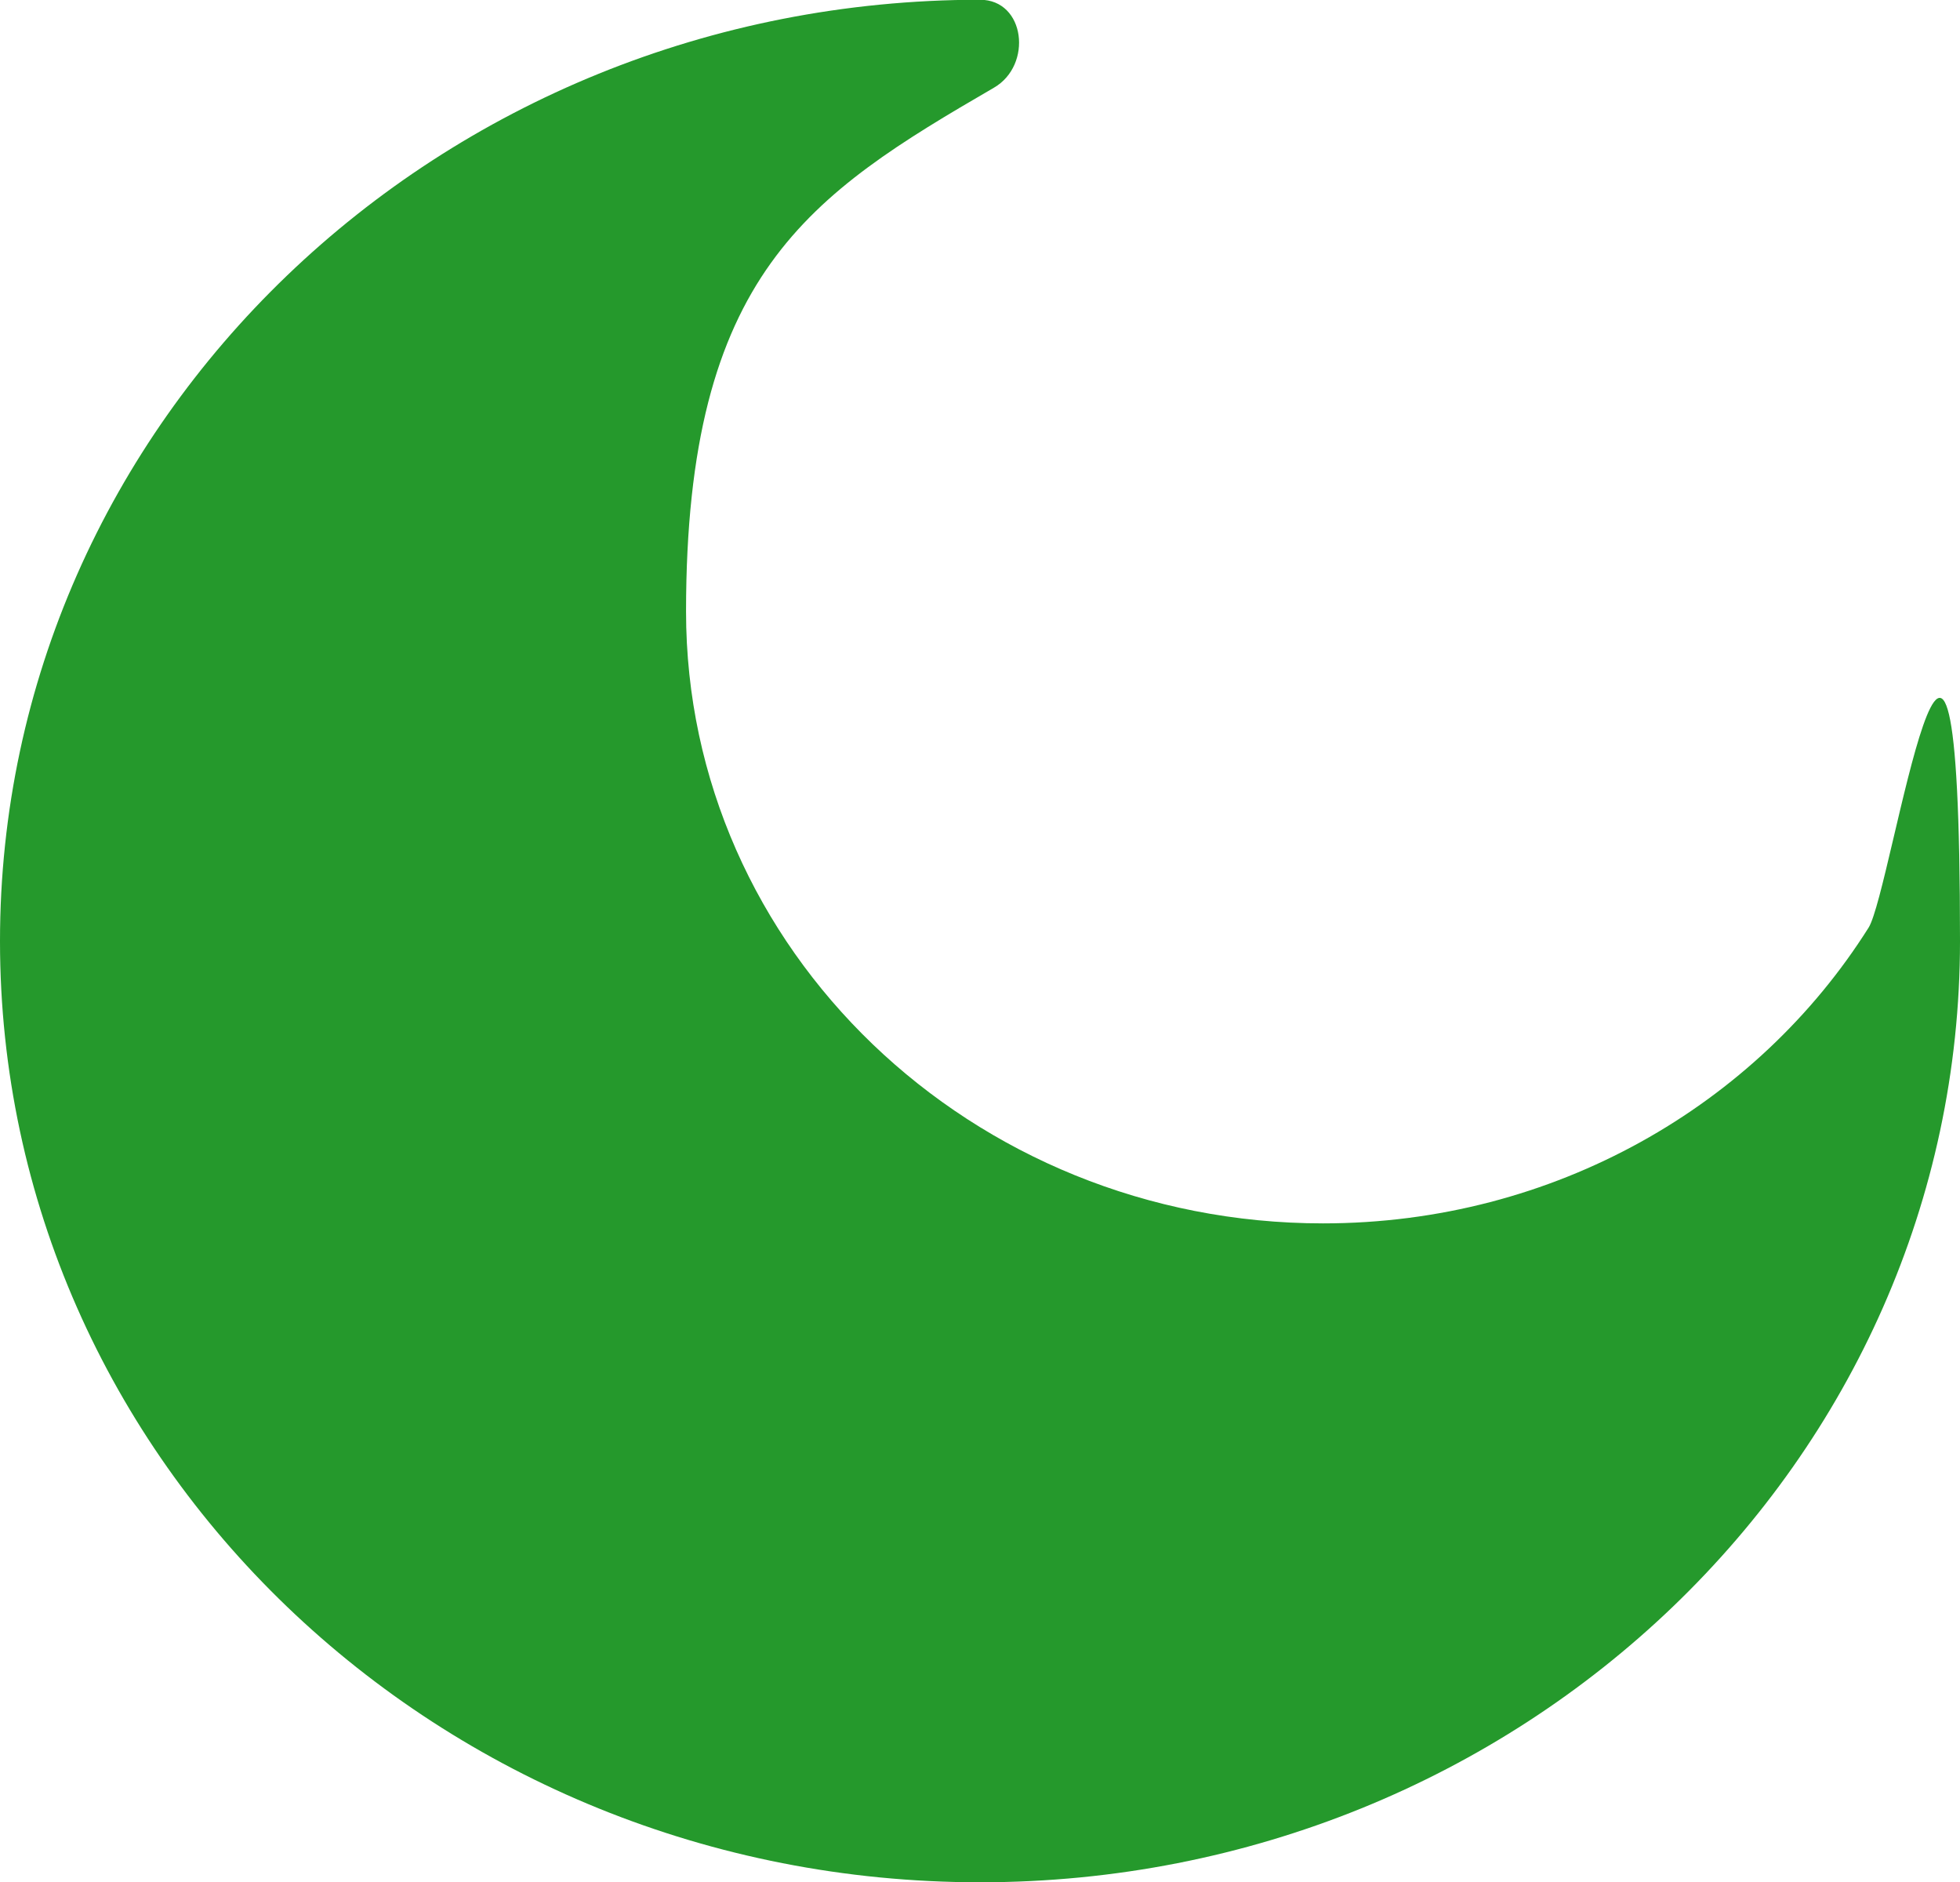 <?xml version="1.0" encoding="UTF-8"?>
<svg xmlns="http://www.w3.org/2000/svg" version="1.1" viewBox="0 0 782.8 751.6">
  <defs>
    <style>
      .cls-1 {
        fill: #25992c;
      }
    </style>
  </defs>
  <g>
    <g id="Calque_1">
      <path class="cls-1" d="M391.4,751.6c216.2,0,391.4-168.3,391.4-375.8s-27.1-20.3-36.5-5.4c-44.6,70.8-125.5,118.1-217.9,118.1-140.5,0-254.4-109.4-254.4-244.3s49.3-166.4,123-209.2c15.5-9,12.5-35.1-5.6-35.1C175.2,0,0,168.2,0,375.8s175.2,375.8,391.4,375.8Z"></path>
    </g>
  </g>
</svg>
